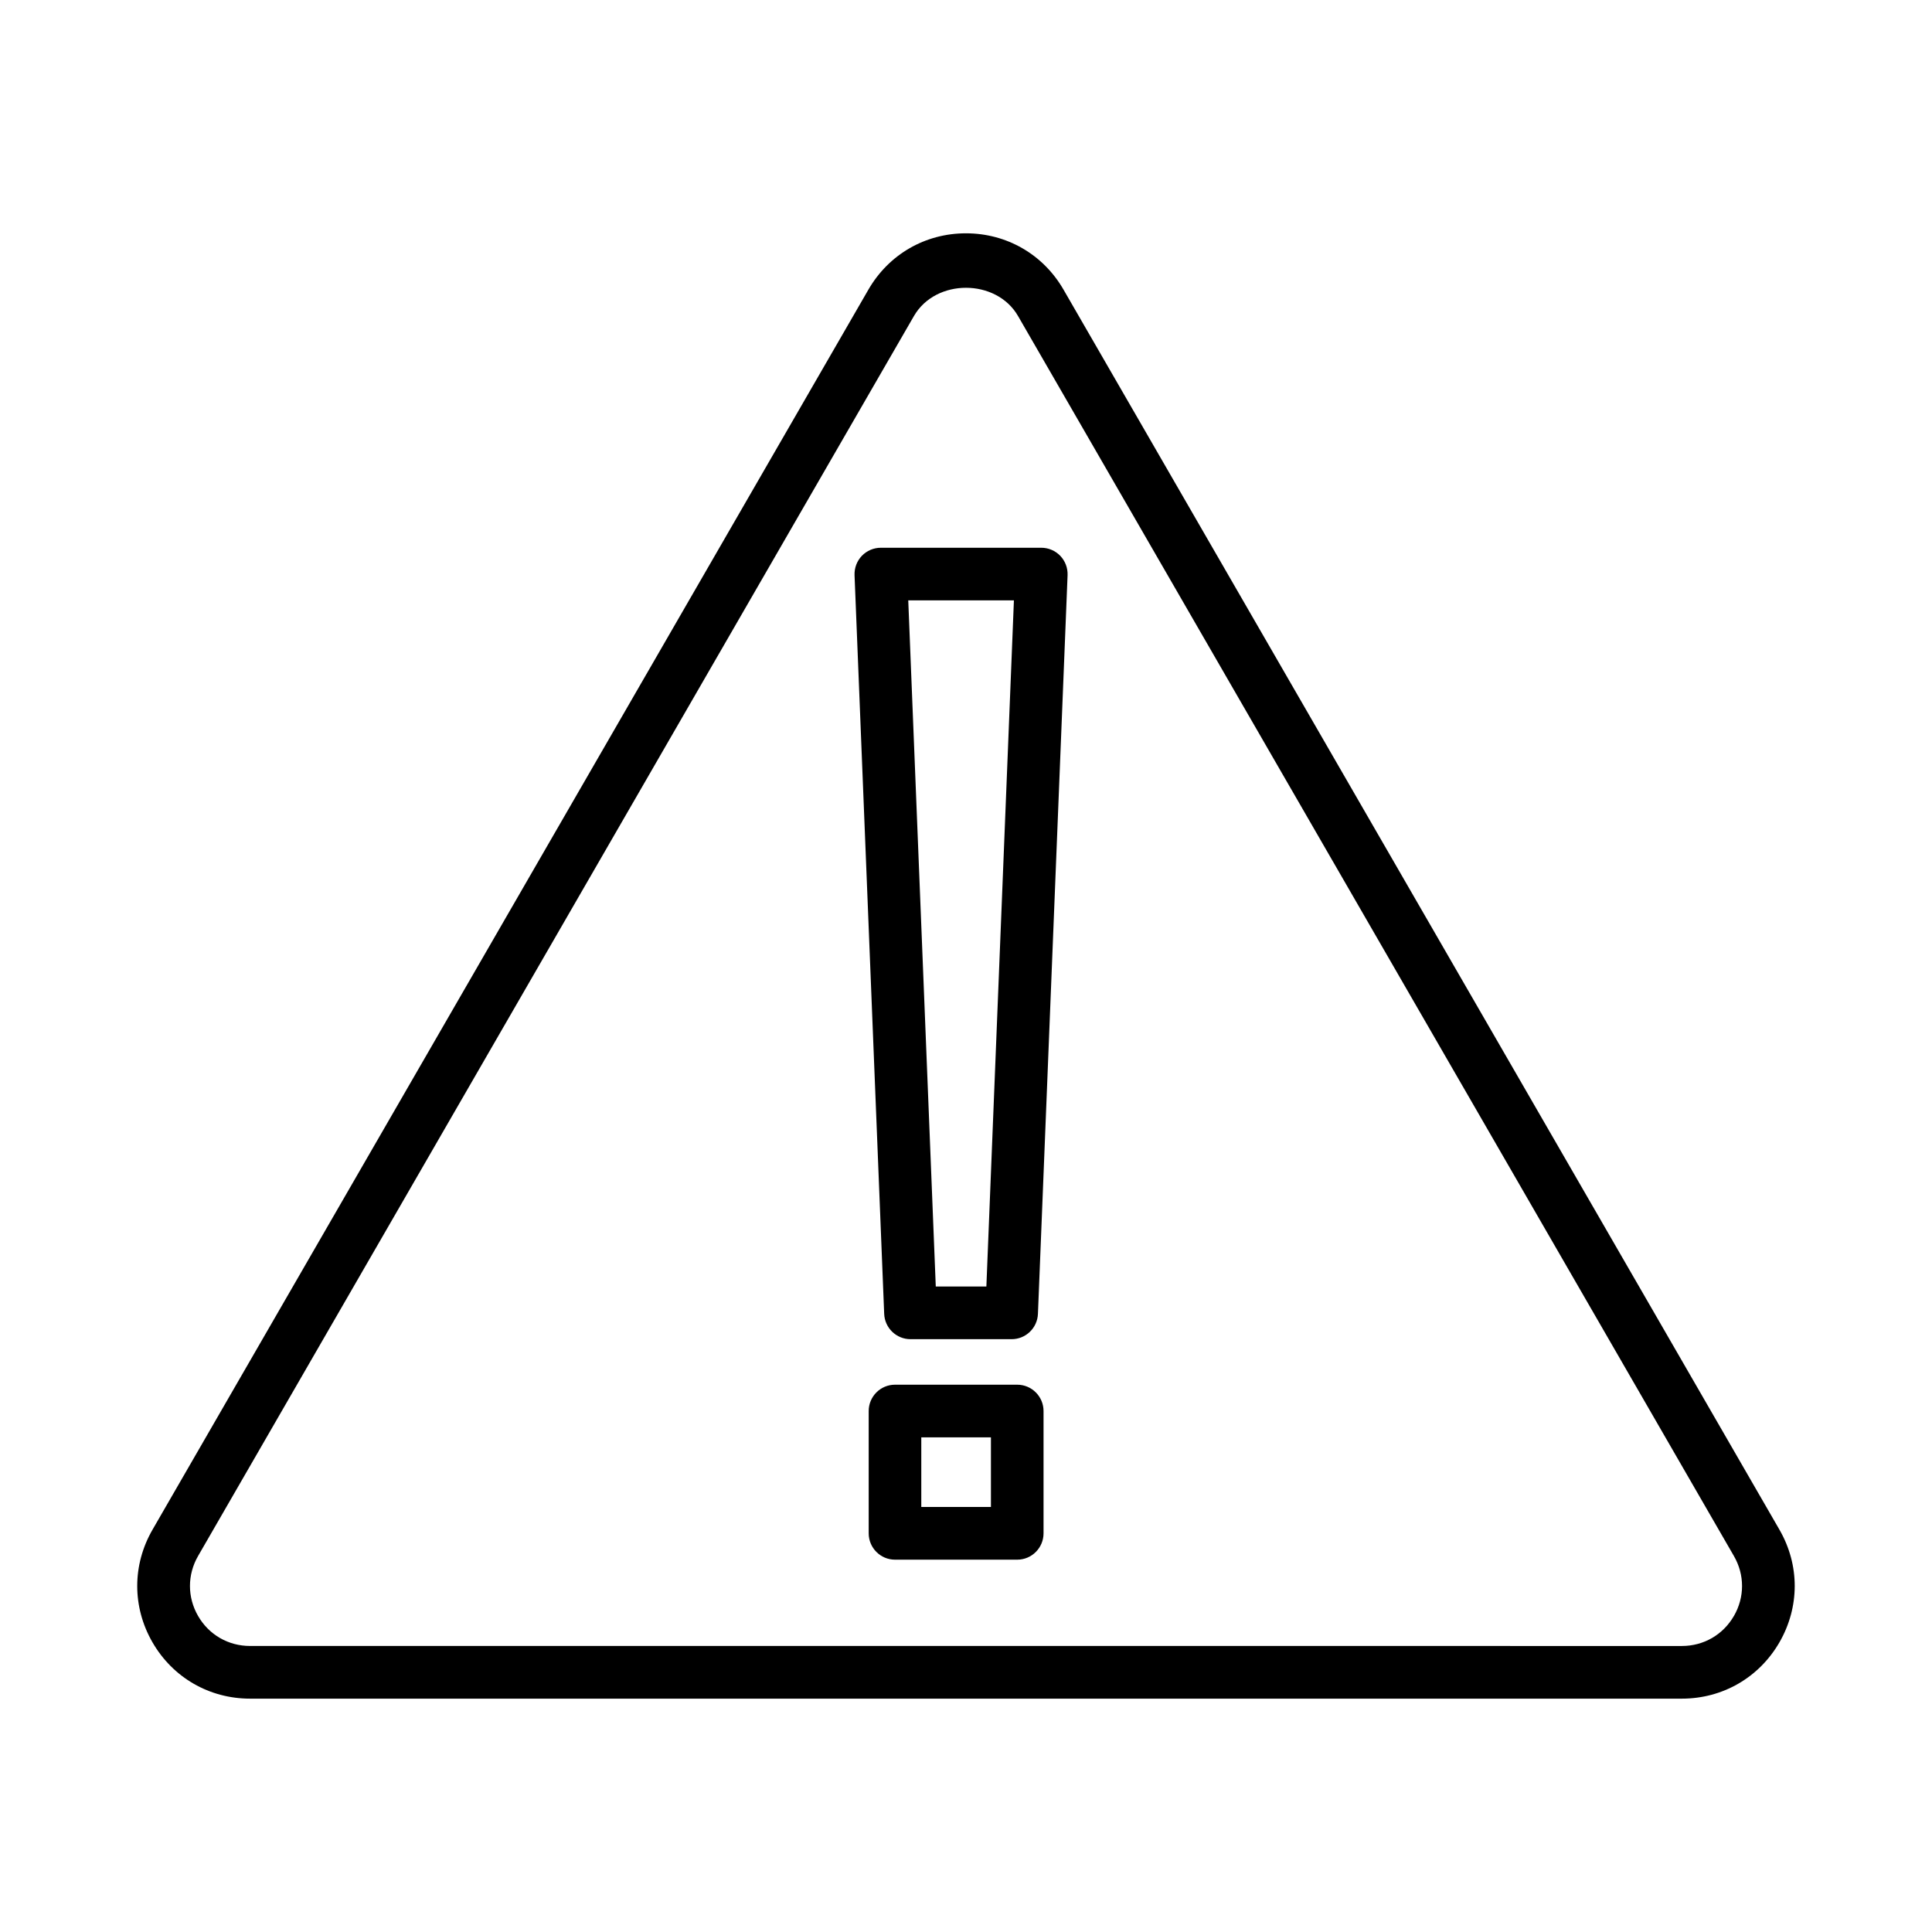 <?xml version="1.0" encoding="UTF-8"?>
<!-- Uploaded to: ICON Repo, www.iconrepo.com, Generator: ICON Repo Mixer Tools -->
<svg fill="#000000" width="800px" height="800px" version="1.1" viewBox="144 144 512 512" xmlns="http://www.w3.org/2000/svg">
 <g>
  <path d="m615.57 549.38-189.73-328.63c-5.394-9.344-15.055-14.918-25.855-14.918-10.793 0-20.449 5.574-25.848 14.918l-189.72 328.63c-2.699 4.68-4.051 9.805-4.051 14.926 0 5.125 1.344 10.246 4.043 14.926 5.394 9.344 15.062 14.926 25.855 14.926h379.45c10.793 0 20.457-5.582 25.855-14.926 2.699-4.68 4.043-9.805 4.051-14.926 0-5.125-1.352-10.246-4.051-14.926zm-12.074 22.875c-2.875 4.988-8.027 7.949-13.777 7.949l-379.45-0.004c-5.754 0-10.902-2.961-13.777-7.949-1.438-2.484-2.152-5.227-2.152-7.949 0-2.723 0.715-5.465 2.152-7.949l189.72-328.62c5.762-9.965 21.812-9.949 27.566 0l189.72 328.62c1.438 2.484 2.16 5.207 2.16 7.949 0.004 2.727-0.719 5.469-2.156 7.953z"/>
  <path d="m419.95 289.16h-42.52c-1.898 0-3.711 0.773-5.027 2.137-1.312 1.371-2.008 3.215-1.941 5.113l7.856 195.78c0.152 3.742 3.227 6.707 6.969 6.707h26.809c3.742 0 6.816-2.961 6.969-6.707l7.856-195.78c0.066-1.898-0.629-3.742-1.941-5.113-1.316-1.363-3.129-2.137-5.027-2.137zm-14.551 195.78h-13.41l-7.293-181.84h28z"/>
  <path d="m413.58 510.96h-32.398c-3.848 0-6.969 3.133-6.969 6.981v32.406c0 3.848 3.125 6.981 6.969 6.981h32.398c3.848 0 6.969-3.133 6.969-6.981v-32.406c0-3.848-3.121-6.981-6.969-6.981zm-6.973 32.406h-18.457v-18.449h18.457z"/>
 </g>
</svg>